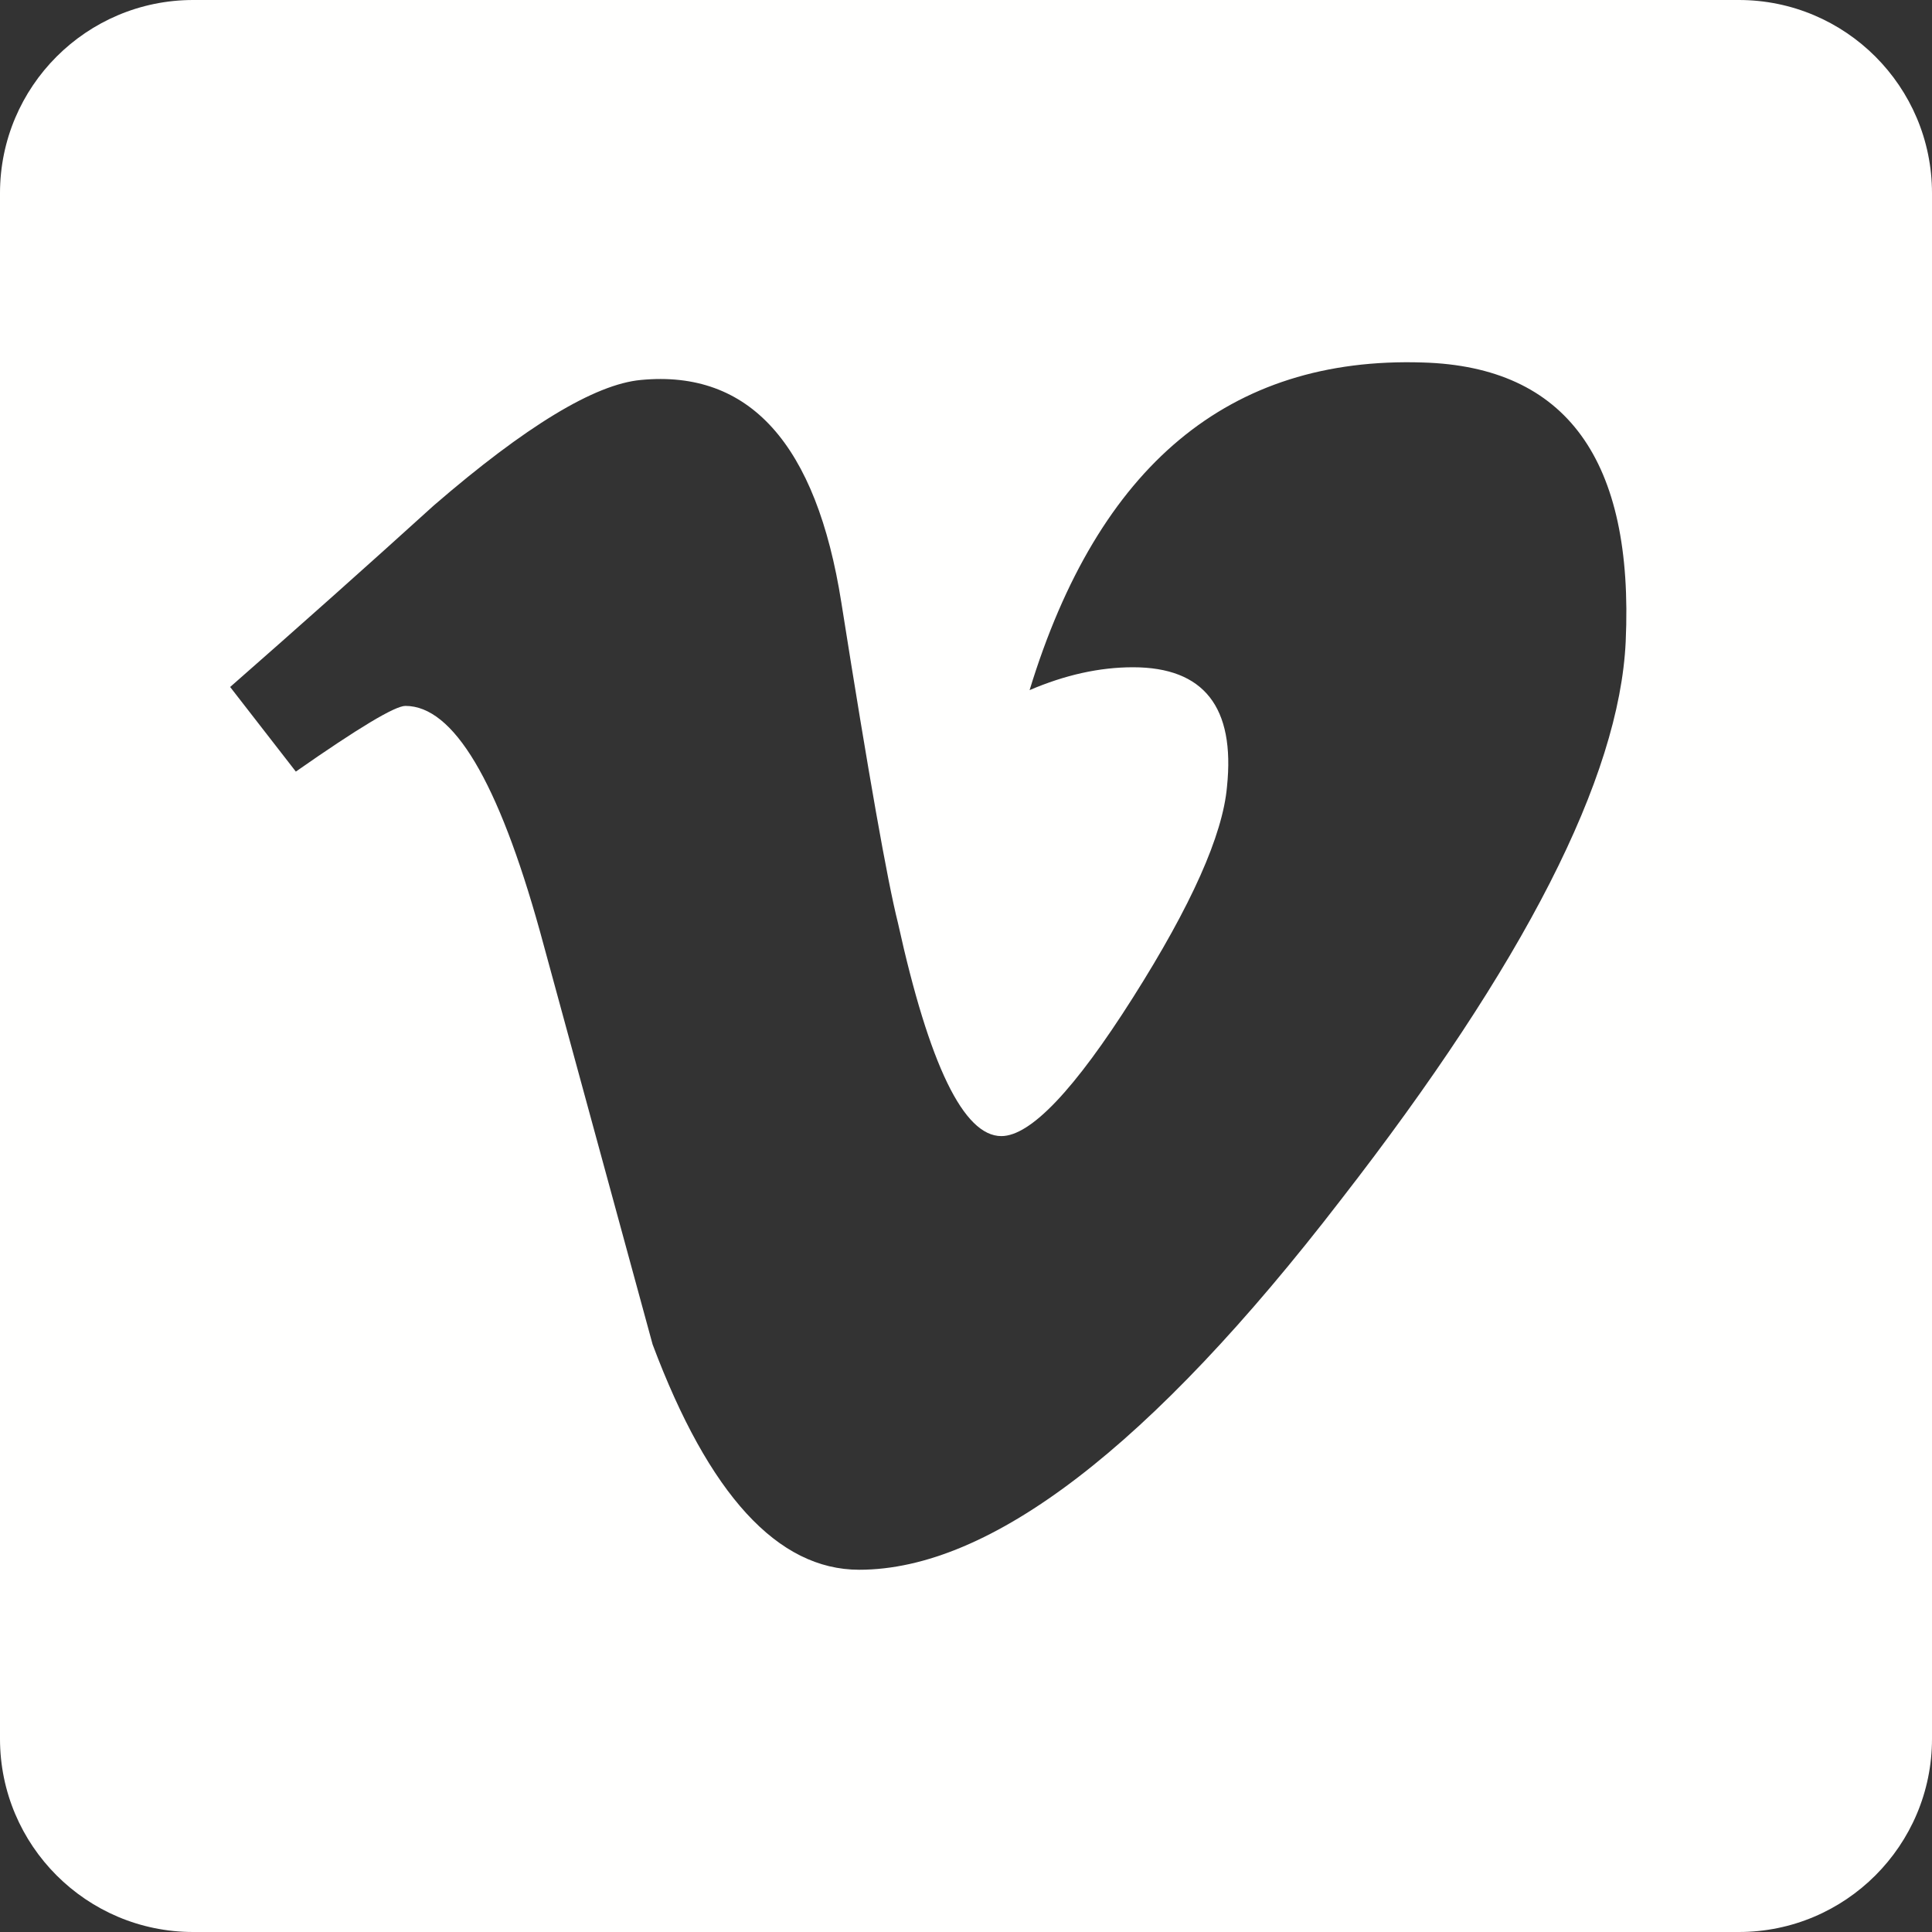 <?xml version="1.0" encoding="UTF-8"?>
<svg width="24px" height="24px" viewBox="0 0 24 24" version="1.1" xmlns="http://www.w3.org/2000/svg" xmlns:xlink="http://www.w3.org/1999/xlink">
    <rect x="0" y="0" width="24" height="24" fill="#333333" stroke="none"/>
    <title>social_vimeo</title>
    <g id="Boomerangapp.com" stroke="none" stroke-width="1" fill="none" fill-rule="evenodd">
        <g id="Boomerangapp-desktop-v2" transform="translate(-810, -6712)" fill="#FFFFFE">
            <g id="Footer" transform="translate(456, 6428)">
                <g id="social_vimeo" transform="translate(354, 284)">
                    <path d="M21.6,0 C22.925,0 24,1.075 24,2.4 L24,21.6 C24,22.925 22.925,24 21.6,24 L2.4,24 C1.075,24 0,22.925 0,21.6 L0,2.4 C0,1.075 1.075,0 2.4,0 L21.6,0 Z M17.675,4.503 C15.271,4.426 13.643,5.782 12.79,8.573 C13.231,8.384 13.659,8.289 14.074,8.289 C14.956,8.289 15.345,8.785 15.242,9.774 C15.189,10.374 14.8,11.246 14.074,12.392 C13.347,13.54 12.801,14.113 12.439,14.113 C11.971,14.113 11.543,13.23 11.154,11.462 C11.023,10.943 10.789,9.618 10.452,7.488 C10.141,5.513 9.31,4.591 7.961,4.72 C7.389,4.773 6.532,5.292 5.39,6.278 C4.56,7.031 3.715,7.783 2.859,8.534 L2.859,8.534 L3.675,9.585 C4.452,9.042 4.906,8.769 5.036,8.769 C5.632,8.769 6.188,9.702 6.707,11.568 C7.174,13.279 7.64,14.99 8.107,16.701 C8.806,18.567 9.661,19.5 10.673,19.5 C12.304,19.5 14.299,17.967 16.657,14.904 C18.938,11.969 20.117,9.658 20.195,7.97 C20.298,5.711 19.457,4.555 17.675,4.503 Z" id="Combined-Shape"></path>
                </g>
            </g>
        </g>
    </g>
</svg>